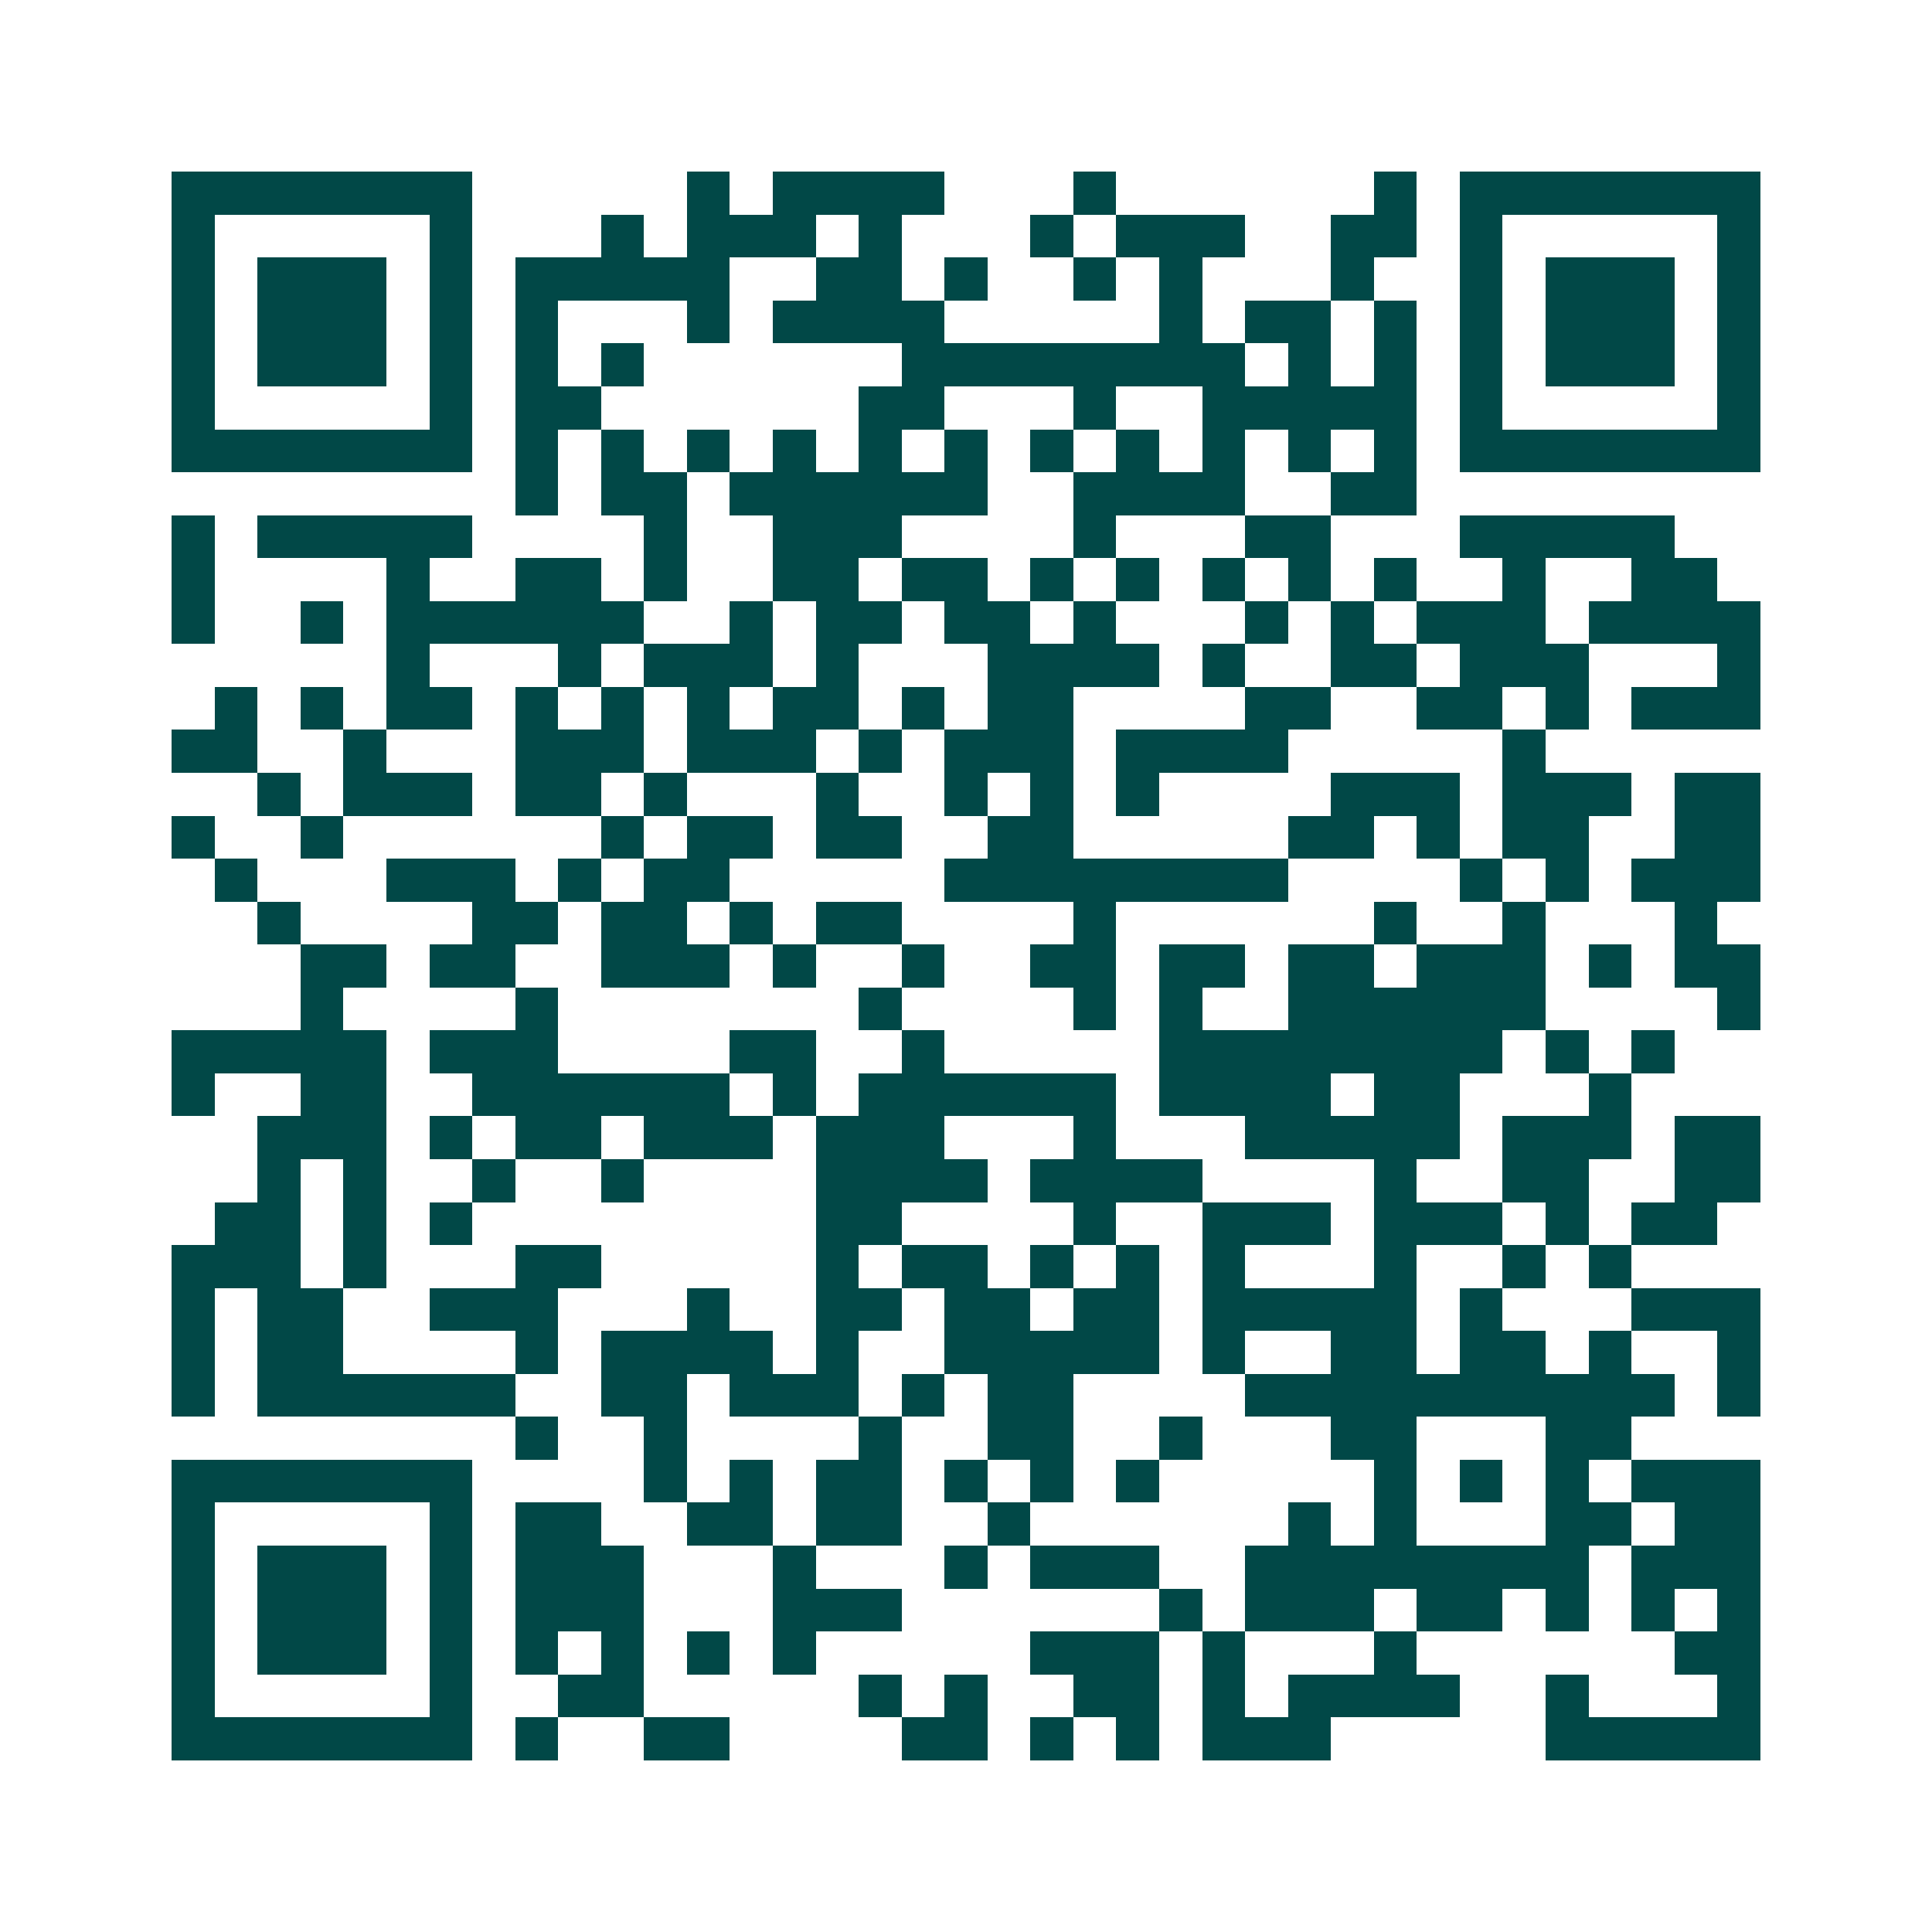 <svg xmlns="http://www.w3.org/2000/svg" width="200" height="200" viewBox="0 0 45 45" shape-rendering="crispEdges"><path fill="#ffffff" d="M0 0h45v45H0z"/><path stroke="#014847" d="M4 4.5h7m5 0h1m1 0h4m3 0h1m6 0h1m1 0h7M4 5.5h1m5 0h1m3 0h1m1 0h3m1 0h1m3 0h1m1 0h3m2 0h2m1 0h1m5 0h1M4 6.5h1m1 0h3m1 0h1m1 0h5m2 0h2m1 0h1m2 0h1m1 0h1m3 0h1m2 0h1m1 0h3m1 0h1M4 7.5h1m1 0h3m1 0h1m1 0h1m3 0h1m1 0h4m5 0h1m1 0h2m1 0h1m1 0h1m1 0h3m1 0h1M4 8.5h1m1 0h3m1 0h1m1 0h1m1 0h1m6 0h8m1 0h1m1 0h1m1 0h1m1 0h3m1 0h1M4 9.5h1m5 0h1m1 0h2m6 0h2m3 0h1m2 0h5m1 0h1m5 0h1M4 10.5h7m1 0h1m1 0h1m1 0h1m1 0h1m1 0h1m1 0h1m1 0h1m1 0h1m1 0h1m1 0h1m1 0h1m1 0h7M12 11.5h1m1 0h2m1 0h6m2 0h4m2 0h2M4 12.5h1m1 0h5m4 0h1m2 0h3m4 0h1m3 0h2m3 0h5M4 13.5h1m4 0h1m2 0h2m1 0h1m2 0h2m1 0h2m1 0h1m1 0h1m1 0h1m1 0h1m1 0h1m2 0h1m2 0h2M4 14.5h1m2 0h1m1 0h6m2 0h1m1 0h2m1 0h2m1 0h1m3 0h1m1 0h1m1 0h3m1 0h4M9 15.5h1m3 0h1m1 0h3m1 0h1m3 0h4m1 0h1m2 0h2m1 0h3m3 0h1M5 16.5h1m1 0h1m1 0h2m1 0h1m1 0h1m1 0h1m1 0h2m1 0h1m1 0h2m4 0h2m2 0h2m1 0h1m1 0h3M4 17.5h2m2 0h1m3 0h3m1 0h3m1 0h1m1 0h3m1 0h4m5 0h1M6 18.5h1m1 0h3m1 0h2m1 0h1m3 0h1m2 0h1m1 0h1m1 0h1m4 0h3m1 0h3m1 0h2M4 19.5h1m2 0h1m6 0h1m1 0h2m1 0h2m2 0h2m5 0h2m1 0h1m1 0h2m2 0h2M5 20.5h1m3 0h3m1 0h1m1 0h2m5 0h8m4 0h1m1 0h1m1 0h3M6 21.5h1m4 0h2m1 0h2m1 0h1m1 0h2m4 0h1m6 0h1m2 0h1m3 0h1M7 22.5h2m1 0h2m2 0h3m1 0h1m2 0h1m2 0h2m1 0h2m1 0h2m1 0h3m1 0h1m1 0h2M7 23.5h1m4 0h1m7 0h1m4 0h1m1 0h1m2 0h6m4 0h1M4 24.5h5m1 0h3m4 0h2m2 0h1m5 0h8m1 0h1m1 0h1M4 25.5h1m2 0h2m2 0h6m1 0h1m1 0h6m1 0h4m1 0h2m3 0h1M6 26.5h3m1 0h1m1 0h2m1 0h3m1 0h3m3 0h1m3 0h5m1 0h3m1 0h2M6 27.5h1m1 0h1m2 0h1m2 0h1m4 0h4m1 0h4m4 0h1m2 0h2m2 0h2M5 28.5h2m1 0h1m1 0h1m8 0h2m4 0h1m2 0h3m1 0h3m1 0h1m1 0h2M4 29.5h3m1 0h1m3 0h2m5 0h1m1 0h2m1 0h1m1 0h1m1 0h1m3 0h1m2 0h1m1 0h1M4 30.5h1m1 0h2m2 0h3m3 0h1m2 0h2m1 0h2m1 0h2m1 0h5m1 0h1m3 0h3M4 31.5h1m1 0h2m4 0h1m1 0h4m1 0h1m2 0h5m1 0h1m2 0h2m1 0h2m1 0h1m2 0h1M4 32.5h1m1 0h6m2 0h2m1 0h3m1 0h1m1 0h2m4 0h10m1 0h1M12 33.5h1m2 0h1m4 0h1m2 0h2m2 0h1m3 0h2m3 0h2M4 34.5h7m4 0h1m1 0h1m1 0h2m1 0h1m1 0h1m1 0h1m5 0h1m1 0h1m1 0h1m1 0h3M4 35.5h1m5 0h1m1 0h2m2 0h2m1 0h2m2 0h1m6 0h1m1 0h1m3 0h2m1 0h2M4 36.5h1m1 0h3m1 0h1m1 0h3m3 0h1m3 0h1m1 0h3m2 0h8m1 0h3M4 37.5h1m1 0h3m1 0h1m1 0h3m3 0h3m6 0h1m1 0h3m1 0h2m1 0h1m1 0h1m1 0h1M4 38.5h1m1 0h3m1 0h1m1 0h1m1 0h1m1 0h1m1 0h1m5 0h3m1 0h1m3 0h1m6 0h2M4 39.5h1m5 0h1m2 0h2m5 0h1m1 0h1m2 0h2m1 0h1m1 0h4m2 0h1m3 0h1M4 40.5h7m1 0h1m2 0h2m4 0h2m1 0h1m1 0h1m1 0h3m5 0h5"/></svg>
